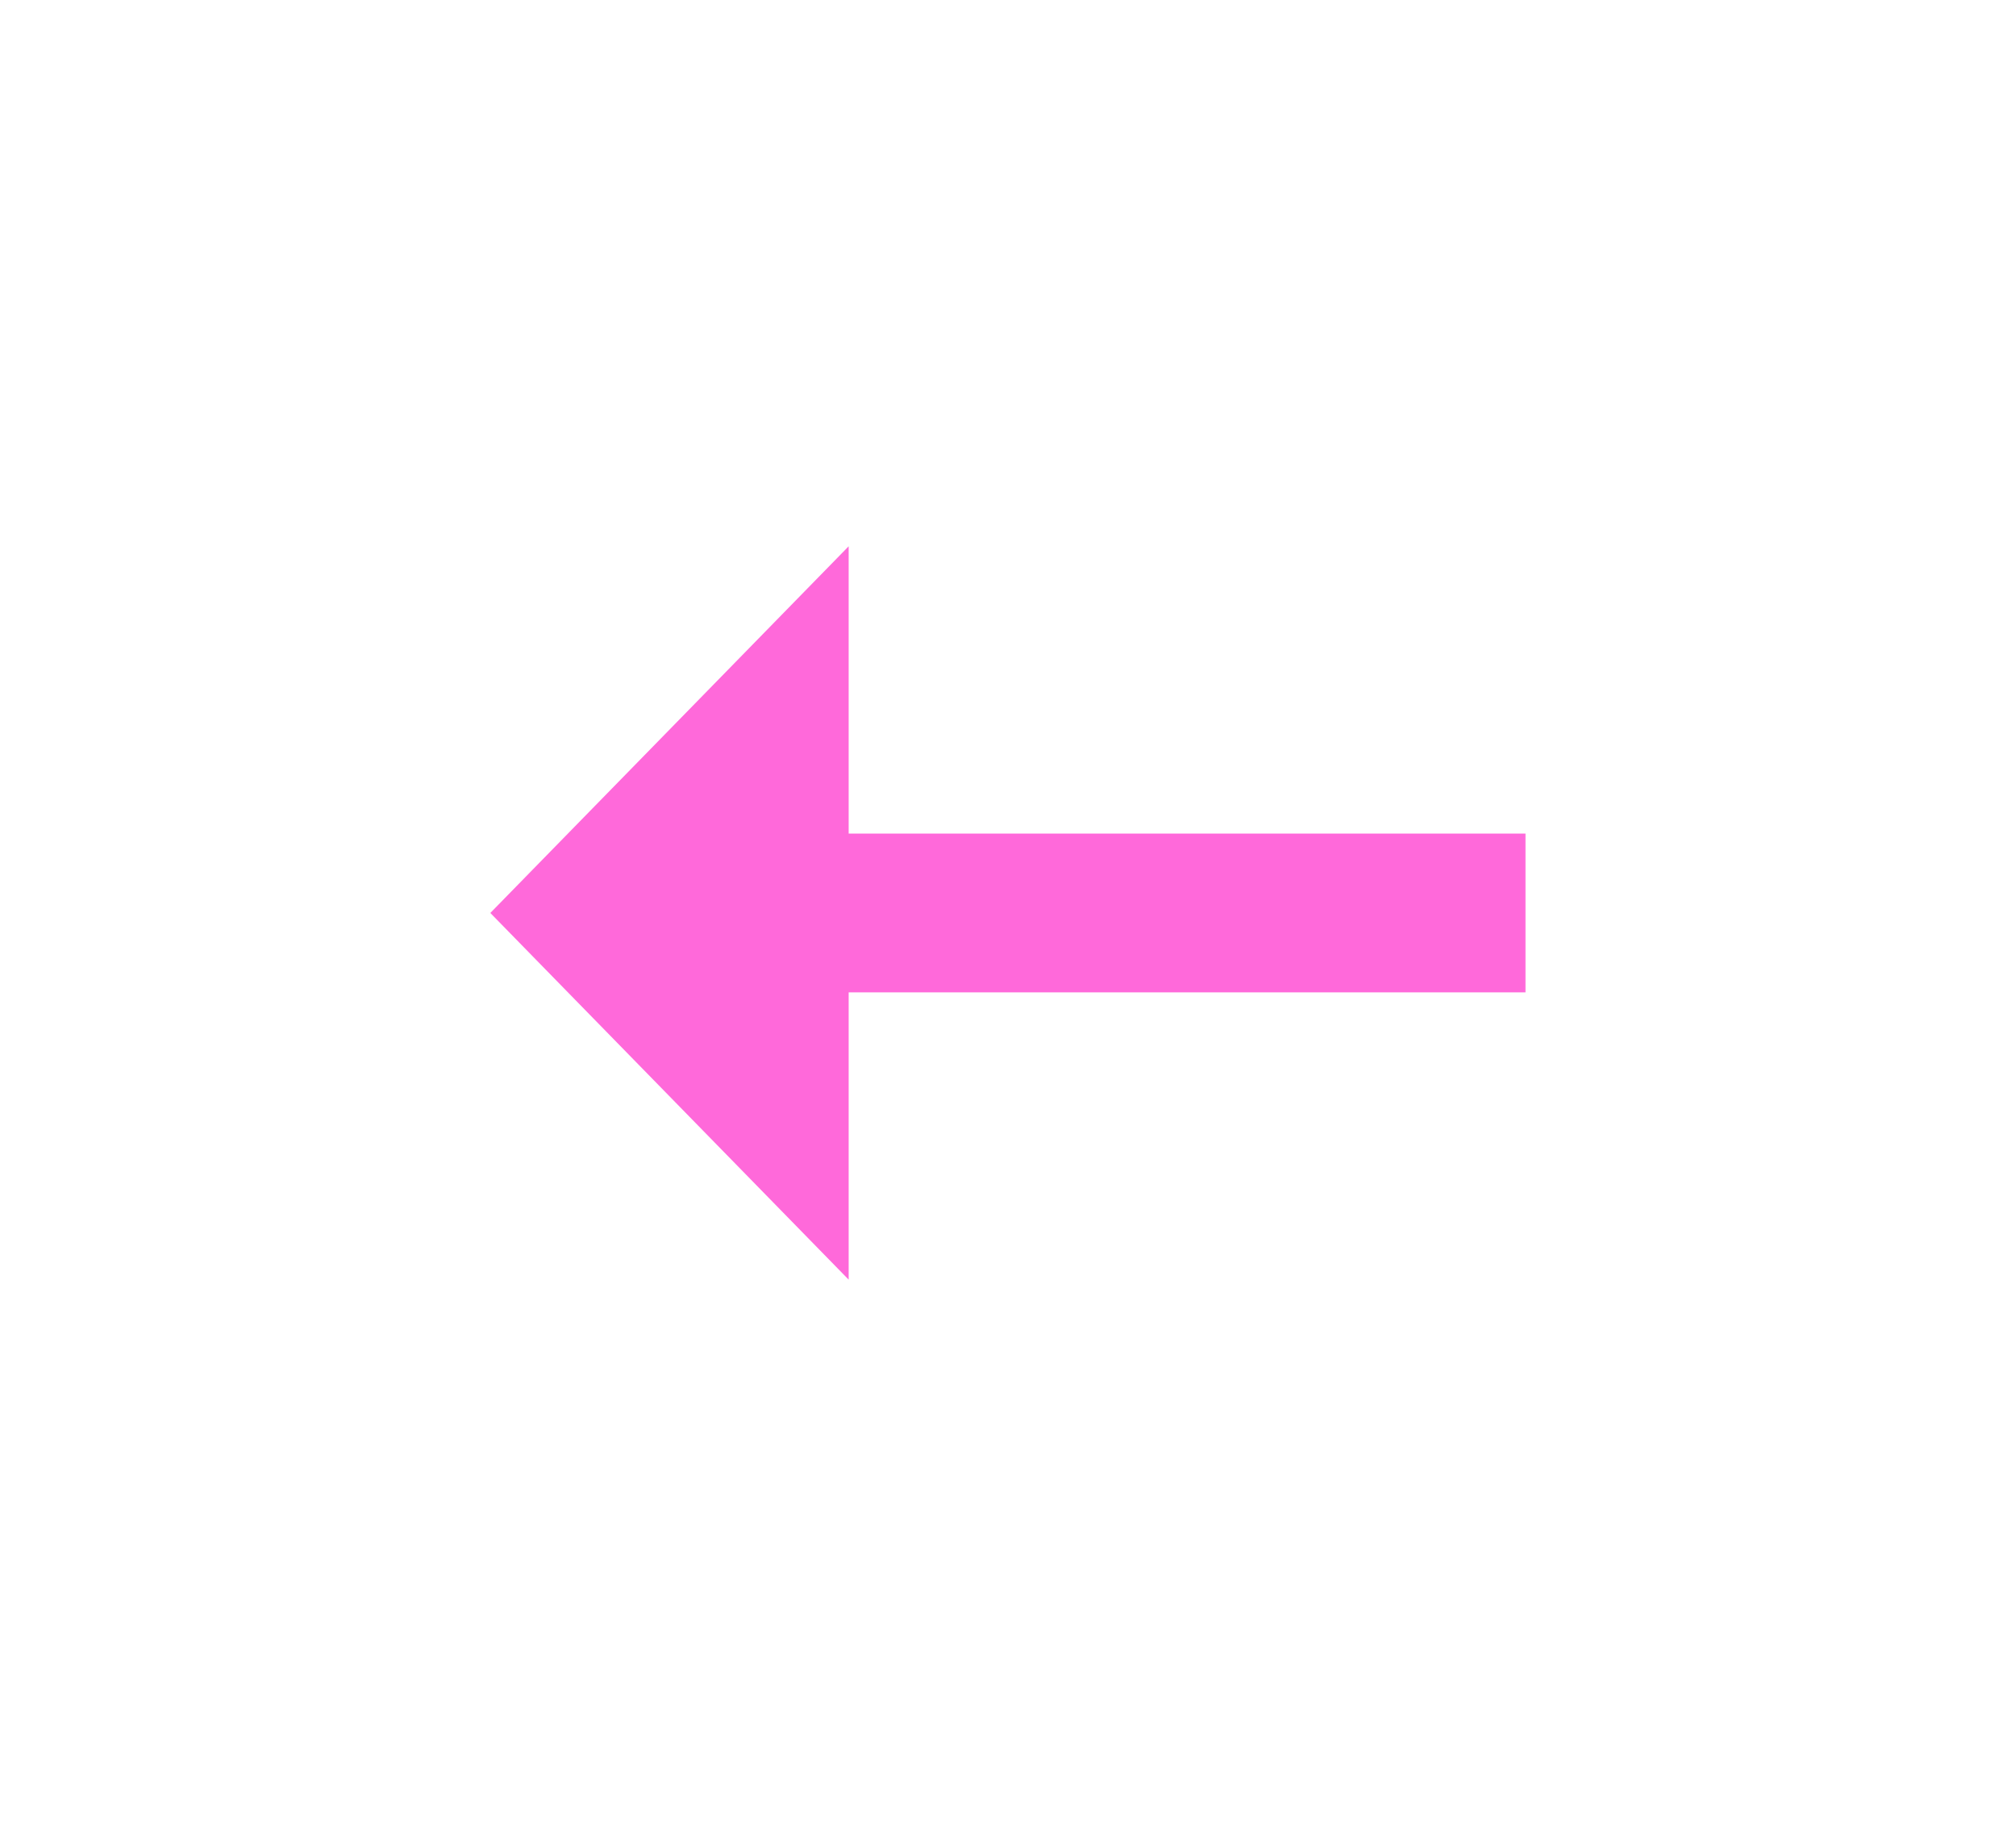 <?xml version="1.0" encoding="UTF-8"?> <svg xmlns="http://www.w3.org/2000/svg" viewBox="0 0 46.74 42.33" data-guides="{&quot;vertical&quot;:[],&quot;horizontal&quot;:[]}"><path fill="#FF69DA" stroke="none" fill-opacity="1" stroke-width="1" stroke-opacity="1" class="hover" id="tSvg104f21787ac" title="Path 3" d="M35.368 23.003C30.035 23.003 24.701 23.003 19.368 23.003C19.368 21.776 19.368 20.55 19.368 19.323C24.701 19.323 30.035 19.323 35.368 19.323C35.368 20.55 35.368 21.776 35.368 23.003Z"></path><path fill="#FF69DA" stroke="none" fill-opacity="1" stroke-width="1" stroke-opacity="1" class="hover" id="tSvgb5c03bd8fa" title="Path 4" d="M11.368 21.163C14.137 18.33 16.907 15.496 19.676 12.663C19.676 18.33 19.676 23.996 19.676 29.663C16.907 26.83 14.137 23.996 11.368 21.163Z"></path><defs></defs></svg> 
